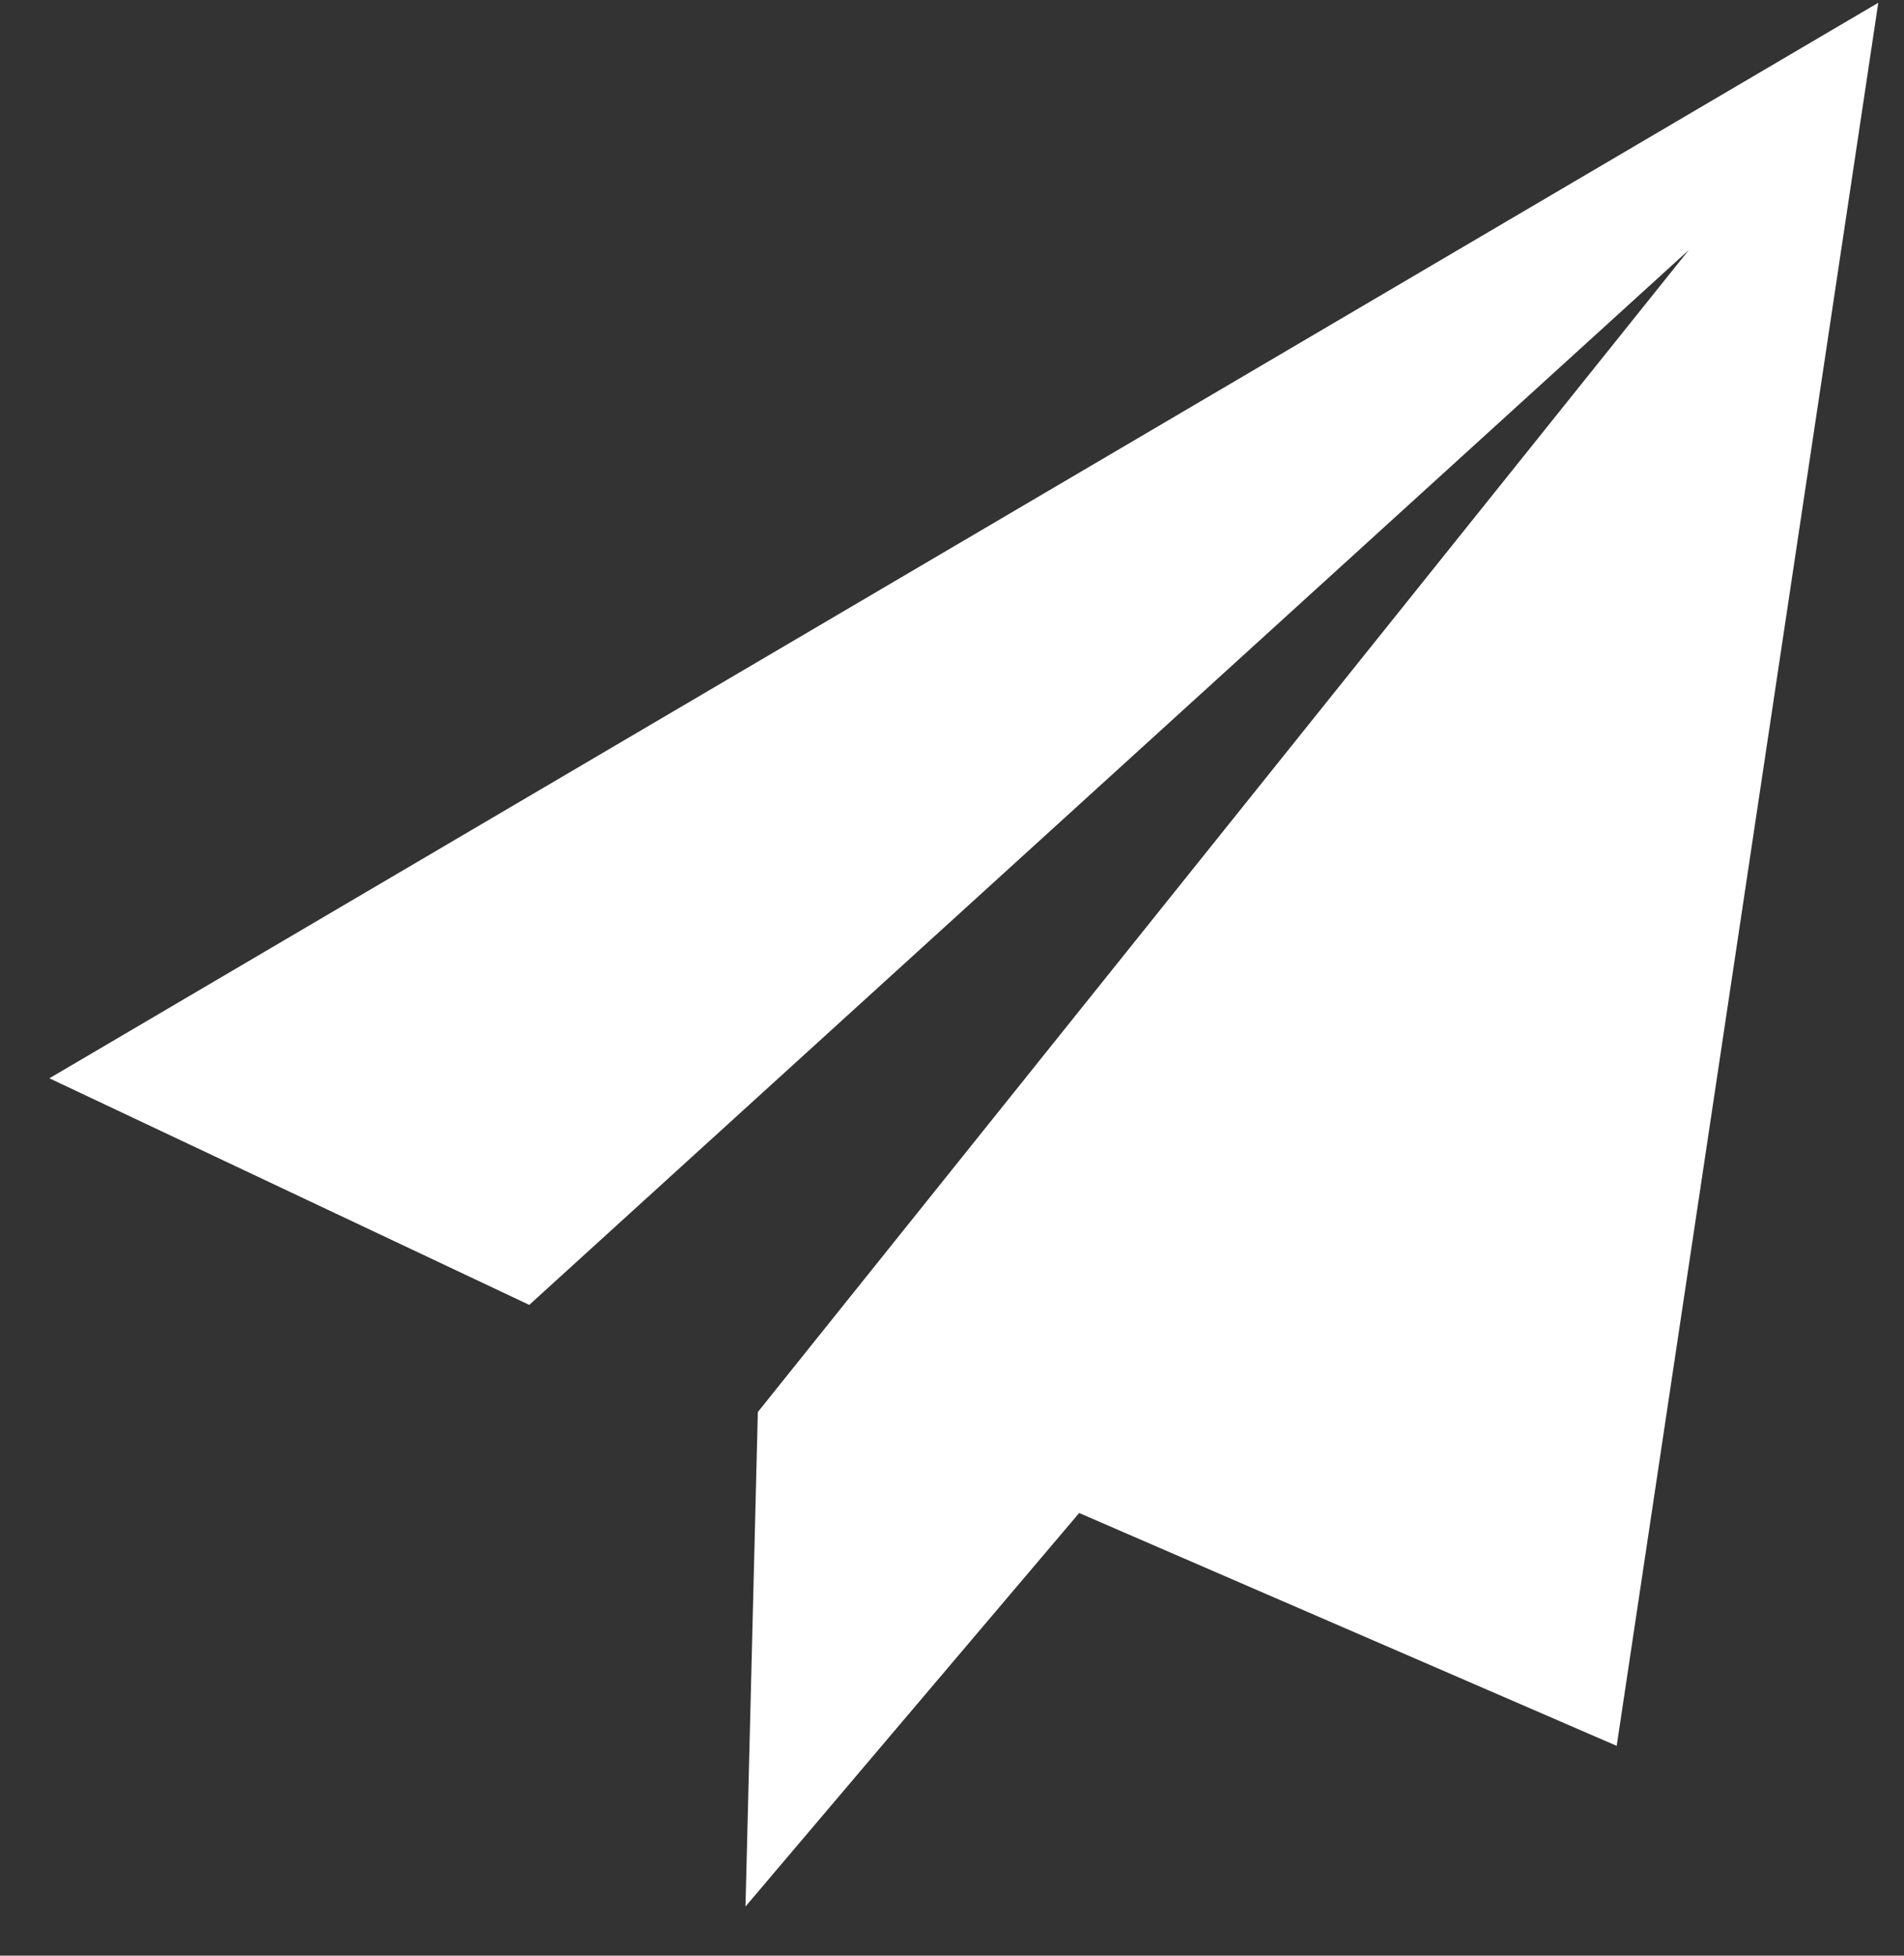<svg 
 xmlns="http://www.w3.org/2000/svg"
 xmlns:xlink="http://www.w3.org/1999/xlink"
 width="37px" height="38px">
<rect width="100%" height="100%" fill="#333333" stroke="none"/>
<path fill-rule="evenodd"  fill="rgb(255, 255, 255)"
 d="M20.971,29.399 L31.417,33.923 L36.500,0.054 L0.960,20.952 L10.285,25.355 L32.818,4.858 L14.727,27.437 L14.487,37.045 L20.971,29.399 Z"/>
</svg>